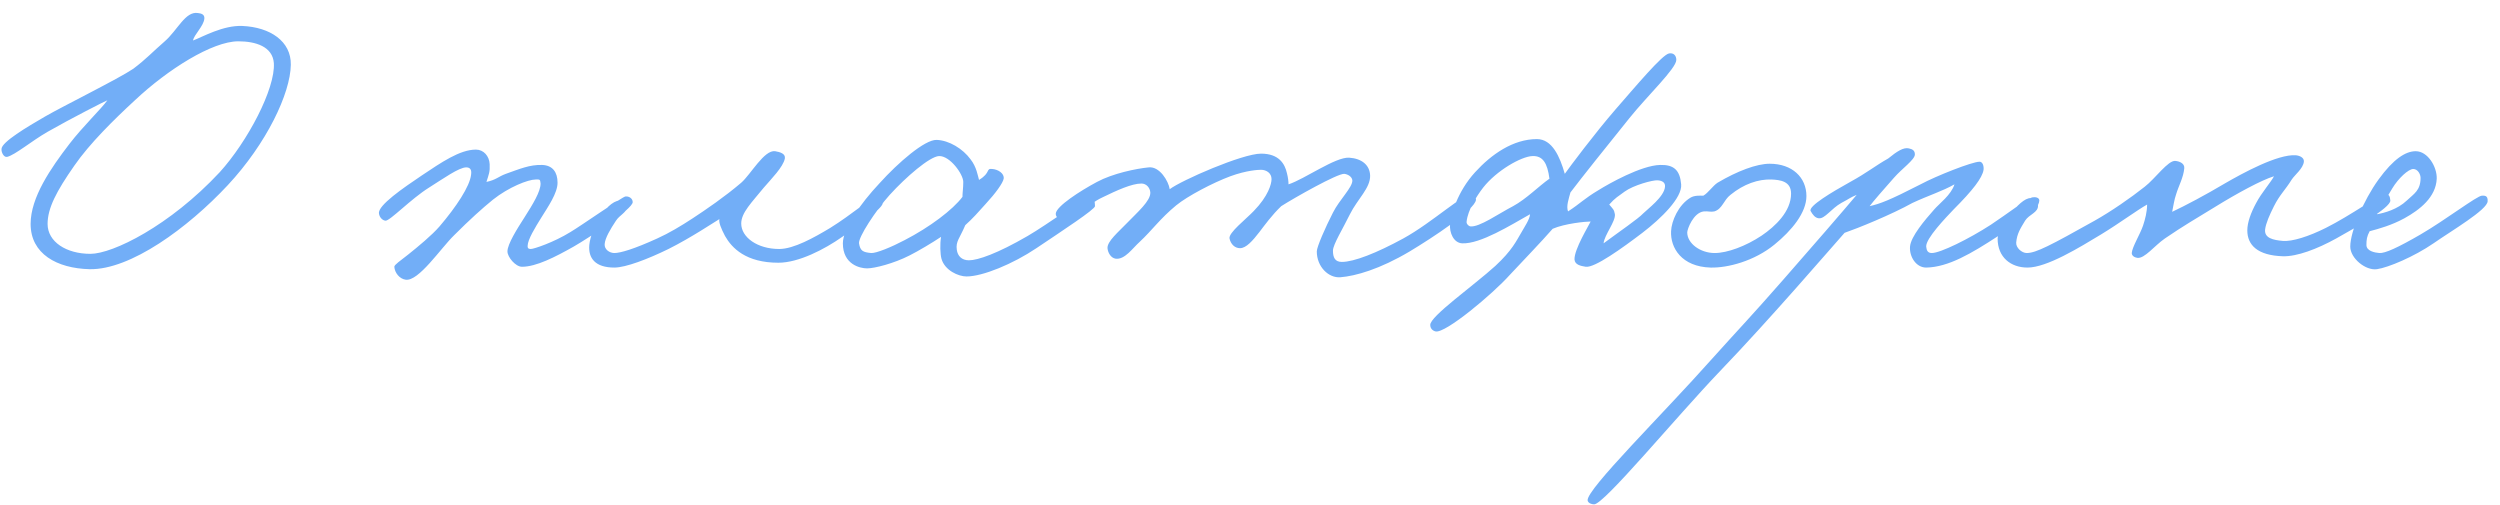 <?xml version="1.0" encoding="UTF-8"?> <svg xmlns="http://www.w3.org/2000/svg" width="198" height="40" viewBox="0 0 198 40" fill="none"><path d="M23.033 5.128C23.001 7.4 21.113 11.368 18.041 14.664C14.873 18.056 10.329 21.384 7.097 21.32C4.505 21.256 2.425 20.104 2.425 17.736C2.425 15.624 4.025 13.32 5.497 11.4C6.553 10.024 8.025 8.616 8.505 7.944C8.377 7.976 5.561 9.416 3.769 10.44C2.489 11.176 1.209 12.264 0.569 12.424C0.313 12.488 0.089 12.072 0.121 11.784C0.153 11.24 2.137 10.056 3.577 9.224C5.017 8.392 9.369 6.248 10.553 5.448C11.577 4.68 12.089 4.104 13.049 3.272C14.073 2.376 14.681 0.872 15.673 1.032C15.929 1.064 16.217 1.128 16.185 1.48C16.121 2.088 15.353 2.76 15.289 3.208C16.057 2.92 17.657 1.992 19.193 2.056C21.401 2.152 23.065 3.272 23.033 5.128ZM21.689 5C21.593 3.688 20.249 3.272 18.873 3.272C16.825 3.272 13.305 5.48 10.681 7.944C9.017 9.48 7.097 11.368 5.881 13.128C4.473 15.144 3.769 16.488 3.769 17.736C3.769 19.144 5.241 20.104 7.161 20.104C8.921 20.104 13.433 17.896 17.401 13.64C19.609 11.208 21.817 7.016 21.689 5ZM50.11 16.008C50.11 16.552 46.718 18.792 45.438 19.528C43.966 20.36 42.462 21.128 41.342 21.128C40.83 21.128 40.19 20.36 40.19 19.912C40.19 19.336 40.958 18.12 41.534 17.224C42.206 16.168 42.814 15.176 42.814 14.536C42.782 14.184 42.75 14.216 42.43 14.216C41.822 14.216 40.286 14.824 39.038 15.816C38.174 16.52 37.214 17.384 35.966 18.632C34.91 19.656 33.15 22.312 32.126 22.152C31.646 22.088 31.262 21.608 31.23 21.128C31.23 20.968 31.71 20.648 32.318 20.168C33.118 19.528 34.206 18.632 34.814 17.928C36.126 16.392 37.214 14.76 37.31 13.832C37.374 13.416 37.214 13.256 36.926 13.256C36.35 13.256 35.102 14.152 33.982 14.856C32.542 15.752 30.878 17.512 30.526 17.48C30.27 17.448 30.046 17.192 30.014 16.904C29.918 16.264 31.934 14.888 33.406 13.896C34.942 12.872 36.414 11.848 37.694 11.848C38.302 11.848 38.75 12.36 38.782 13C38.814 13.608 38.718 13.8 38.526 14.408C39.294 14.248 39.454 13.992 40.062 13.768C41.15 13.384 41.95 13.032 42.942 13.064C43.774 13.096 44.158 13.64 44.158 14.472C44.158 15.304 43.39 16.392 42.878 17.224C42.398 17.992 41.79 18.984 41.79 19.464C41.79 19.56 41.758 19.72 42.046 19.72C42.27 19.72 43.838 19.208 45.182 18.376C46.046 17.864 49.278 15.592 49.534 15.56C49.822 15.528 50.11 15.72 50.11 16.008ZM69.905 16.136C69.745 16.616 68.081 17.8 66.705 18.76C65.297 19.752 63.249 20.808 61.649 20.808C59.089 20.808 57.969 19.656 57.425 18.696C57.105 18.088 56.913 17.608 56.977 17.352C56.593 17.576 54.737 18.824 52.945 19.72C51.313 20.52 49.553 21.192 48.657 21.192C47.153 21.192 46.577 20.456 46.673 19.4C46.801 18.056 48.145 15.688 49.297 15.88C49.521 15.912 49.713 16.168 49.681 16.392C49.617 16.84 49.073 17.032 48.785 17.48C48.337 18.152 47.921 18.856 47.889 19.336C47.857 19.752 48.273 20.04 48.657 20.04C49.137 20.04 50.225 19.72 52.049 18.888C52.977 18.472 53.937 17.896 54.865 17.288C55.889 16.616 57.393 15.592 58.705 14.472C59.473 13.8 60.529 11.848 61.393 11.976C61.777 12.04 62.225 12.168 62.161 12.552C62.033 13.224 61.073 14.184 60.497 14.856C59.537 16.04 58.705 16.84 58.705 17.704C58.705 18.792 59.985 19.72 61.713 19.72C62.865 19.72 64.465 18.824 65.745 18.056C67.505 16.968 68.945 15.656 69.393 15.624C69.617 15.592 70.001 15.816 69.905 16.136ZM86.723 16.328C86.723 16.584 84.131 18.28 82.083 19.656C80.227 20.904 77.827 21.896 76.547 21.896C75.907 21.896 74.819 21.416 74.563 20.488C74.467 20.136 74.435 19.336 74.531 18.76C73.859 19.208 72.739 19.88 72.035 20.232C70.787 20.872 69.251 21.256 68.675 21.256C68.099 21.256 66.755 20.936 66.755 19.272C66.755 18.12 68.131 16.136 69.667 14.504C71.139 12.872 73.251 11.048 74.179 11.08C75.171 11.112 76.259 11.784 76.867 12.616C77.347 13.224 77.443 13.928 77.539 14.248C78.499 13.672 78.051 13.32 78.595 13.384C79.043 13.416 79.555 13.736 79.491 14.152C79.427 14.504 78.851 15.304 78.051 16.168C77.539 16.744 76.995 17.352 76.451 17.832C76.003 18.888 75.683 19.112 75.779 19.784C75.843 20.264 76.163 20.616 76.739 20.616C77.443 20.616 79.011 20.072 81.379 18.696C82.979 17.768 85.827 15.656 86.275 15.624C86.659 15.592 86.723 15.976 86.723 16.328ZM76.291 14.408C76.291 13.8 75.235 12.328 74.371 12.36C73.635 12.392 71.747 14.024 70.467 15.432C69.347 16.68 67.971 18.792 68.035 19.272C68.131 19.88 68.355 19.976 68.995 20.04C69.379 20.072 70.627 19.56 71.651 19.016C73.635 17.992 75.459 16.616 76.227 15.592C76.227 15.272 76.291 14.888 76.291 14.408ZM116.898 15.816C116.834 16.616 113.41 18.856 111.65 19.912C109.282 21.32 107.362 21.864 106.146 21.96C105.218 22.024 104.29 21.128 104.29 19.912C104.29 19.56 104.962 18.024 105.57 16.84C106.082 15.816 107.138 14.824 107.106 14.28C107.074 13.992 106.754 13.8 106.466 13.768C105.922 13.736 102.53 15.656 101.474 16.328C100.738 17.032 100.162 17.832 99.746 18.376C99.202 19.08 98.69 19.656 98.21 19.656C97.794 19.656 97.474 19.336 97.378 18.888C97.282 18.44 98.69 17.352 99.298 16.712C100.45 15.528 100.706 14.568 100.706 14.184C100.706 13.704 100.29 13.448 99.874 13.448C99.682 13.448 98.754 13.48 97.442 13.96C96.066 14.472 94.05 15.528 93.154 16.264C91.874 17.32 91.266 18.216 90.274 19.144C89.698 19.656 89.09 20.584 88.354 20.488C87.97 20.424 87.746 20.008 87.714 19.656C87.682 19.112 88.578 18.376 89.25 17.672C90.082 16.808 91.138 15.912 91.106 15.24C91.074 14.856 90.786 14.536 90.402 14.536C89.634 14.536 88.45 15.08 87.33 15.624C86.082 16.2 84.77 17.608 84.322 17.48C83.97 17.384 83.586 17.256 83.618 16.904C83.682 16.328 85.506 15.144 86.882 14.408C88.13 13.736 89.986 13.352 90.978 13.256C91.842 13.16 92.546 14.344 92.642 14.984C93.57 14.28 98.402 12.168 99.874 12.168C101.314 12.168 101.762 13 101.922 13.704C102.018 14.056 102.05 14.408 102.05 14.6C103.33 14.184 105.762 12.424 106.85 12.488C107.842 12.552 108.482 13.064 108.514 13.896C108.546 14.888 107.522 15.752 106.914 16.968C106.37 18.088 105.57 19.368 105.57 19.848C105.57 20.392 105.73 20.744 106.274 20.744C107.234 20.744 109.026 20.04 111.138 18.888C113.474 17.608 115.97 15.24 116.642 15.368C116.802 15.4 116.898 15.656 116.898 15.816ZM133.148 14.6C133.244 15.656 131.58 17.288 130.076 18.44C128.476 19.656 126.3 21.224 125.596 21.128C125.18 21.064 124.732 20.968 124.7 20.552C124.668 19.752 125.852 17.832 125.98 17.544C125.564 17.544 123.932 17.704 122.972 18.12C122.108 19.112 120.476 20.808 119.58 21.768C118.236 23.272 114.46 26.44 113.692 26.248C113.436 26.184 113.276 25.992 113.276 25.736C113.244 25.064 116.7 22.632 118.428 21.064C119.772 19.816 120.092 19.08 120.476 18.44C120.764 17.928 121.148 17.384 121.18 16.968C119.644 17.832 117.244 19.336 115.804 19.272C115.132 19.24 114.78 18.44 114.844 17.736C114.908 17.032 115.42 15.176 116.828 13.64C118.108 12.232 119.836 11.016 121.724 11.016C122.94 11.016 123.548 12.424 123.932 13.768C124.316 13.224 126.3 10.568 127.964 8.648C129.532 6.856 131.644 4.328 132.188 4.232C132.54 4.168 132.764 4.392 132.764 4.744C132.764 5.416 130.492 7.56 129.052 9.352C127.196 11.656 125.276 14.056 124.38 15.24C124.252 15.72 124.028 16.328 124.188 16.744C125.18 16.104 125.436 15.752 126.62 15.048C127.388 14.568 129.98 13.096 131.484 13.064C132.572 13.032 133.052 13.48 133.148 14.6ZM131.868 14.792C131.9 14.472 131.676 14.312 131.292 14.28C130.908 14.248 129.372 14.664 128.668 15.176C128.156 15.56 127.932 15.656 127.452 16.2C127.74 16.552 127.836 16.584 127.9 16.968C127.964 17.544 127.068 18.6 127.004 19.272C128.252 18.344 129.756 17.32 130.14 16.904C130.492 16.552 131.804 15.592 131.868 14.792ZM122.716 14.152C122.556 12.936 122.204 12.328 121.372 12.36C120.476 12.392 118.524 13.512 117.468 14.856C116.924 15.56 116.252 16.648 116.156 17.544C116.124 17.704 116.284 17.896 116.444 17.928C117.148 18.024 118.716 16.904 119.836 16.328C120.892 15.752 121.852 14.76 122.716 14.152ZM143.069 15.528C143.069 16.84 141.917 18.248 140.541 19.368C138.941 20.68 136.829 21.224 135.485 21.192C133.181 21.128 132.285 19.624 132.349 18.312C132.381 17.512 132.925 16.232 133.885 15.656C134.205 15.464 134.621 15.496 134.909 15.496C135.293 15.272 135.645 14.728 136.029 14.472C137.597 13.544 139.133 12.968 140.157 12.968C141.949 12.968 143.069 14.056 143.069 15.528ZM141.853 15.336C141.853 14.344 140.989 14.248 140.285 14.216C139.261 14.184 138.109 14.568 137.053 15.432C136.509 15.848 136.413 16.552 135.773 16.744C135.453 16.808 135.325 16.712 134.941 16.744C134.109 16.84 133.629 18.152 133.629 18.408C133.629 19.272 134.653 20.04 135.805 20.04C136.797 20.04 138.269 19.496 139.517 18.664C140.605 17.928 141.853 16.744 141.853 15.336ZM161.514 15.88C161.482 16.712 159.754 17.704 158.25 18.696C156.138 20.072 154.314 21.16 152.554 21.192C151.754 21.192 151.21 20.328 151.274 19.528C151.338 18.728 152.458 17.416 153.194 16.584C153.578 16.136 154.538 15.432 154.794 14.6C153.834 15.144 152.778 15.464 151.466 16.072C149.802 17 147.114 18.088 146.09 18.44C145.034 19.624 140.202 25.256 136.234 29.384C132.714 33.064 127.018 39.976 126.25 39.944C126.058 39.944 125.77 39.848 125.738 39.624C125.674 38.728 131.69 32.808 135.53 28.488C137.77 25.992 138.602 25.16 141.29 22.088C143.178 19.944 146.25 16.392 147.05 15.432C146.442 15.688 146.57 15.688 145.834 16.072C145.034 16.52 144.522 17.352 144.042 17.288C143.754 17.256 143.562 17 143.402 16.712C143.21 16.328 145.098 15.208 146.538 14.408C147.882 13.672 148.522 13.128 149.546 12.552C150.25 11.976 150.762 11.656 151.178 11.752C151.498 11.816 151.658 11.944 151.658 12.232C151.658 12.648 150.634 13.352 149.994 14.088C149.226 14.952 148.362 15.944 148.074 16.328C148.906 16.136 149.61 15.88 152.106 14.6C153.354 13.928 156.202 12.808 156.778 12.808C157.034 12.808 157.13 13.16 157.098 13.448C157.002 14.088 156.234 15.08 154.73 16.584C154.09 17.256 152.522 18.888 152.554 19.528C152.586 19.848 152.682 20.04 153.002 20.04C153.674 20.04 155.946 18.92 157.674 17.8C158.986 16.936 160.618 15.656 161.002 15.624C161.226 15.592 161.514 15.656 161.514 15.88ZM189.315 15.88C189.347 16.456 186.403 18.12 185.027 18.888C183.523 19.72 181.923 20.328 180.803 20.296C178.787 20.232 177.987 19.4 177.987 18.248C177.987 17.608 178.275 16.84 178.691 16.072C179.107 15.272 179.875 14.408 180.099 13.96C179.139 14.248 177.187 15.304 175.427 16.392C173.859 17.352 172.963 17.864 171.459 18.888C170.627 19.464 169.859 20.488 169.283 20.424C169.059 20.392 168.835 20.264 168.835 20.04C168.867 19.56 169.507 18.536 169.731 17.864C169.891 17.384 170.051 16.776 170.051 16.2C169.251 16.648 167.875 17.672 166.403 18.568C164.707 19.592 162.115 21.192 160.579 21.192C159.267 21.192 158.211 20.392 158.211 18.888C158.211 18.216 159.907 15.656 160.835 15.688C161.155 15.688 161.379 15.976 161.411 16.264C161.443 16.84 160.707 16.968 160.387 17.48C160.003 18.12 159.747 18.504 159.683 19.208C159.651 19.624 160.131 20.04 160.515 20.04C161.251 20.04 162.403 19.432 165.891 17.48C167.203 16.744 168.771 15.656 169.859 14.792C170.691 14.152 171.715 12.68 172.291 12.744C172.611 12.776 173.027 12.936 172.995 13.32C172.931 14.056 172.547 14.728 172.355 15.368C172.195 15.816 172.131 16.328 172.035 16.776C173.059 16.296 174.691 15.432 176.195 14.536C177.635 13.704 180.387 12.2 181.827 12.296C182.147 12.328 182.499 12.488 182.467 12.808C182.403 13.352 181.763 13.832 181.507 14.216C180.995 15.048 180.547 15.432 180.099 16.328C179.747 17.032 179.459 17.672 179.395 18.184C179.331 18.856 180.035 19.016 180.803 19.08C181.539 19.144 182.851 18.728 184.195 18.056C186.179 17.064 188.515 15.368 188.867 15.368C189.219 15.368 189.283 15.528 189.315 15.88ZM197.021 15.944C196.989 16.616 194.205 18.248 192.733 19.272C191.197 20.328 189.149 21.192 188.253 21.32C187.357 21.448 186.141 20.456 186.141 19.528C186.141 18.344 187.197 15.848 188.381 14.216C189.565 12.584 190.525 11.976 191.325 11.976C192.285 11.976 193.021 13.224 192.989 14.152C192.925 15.624 191.645 16.616 190.429 17.288C189.437 17.832 188.413 18.12 187.677 18.312C187.453 18.728 187.421 18.984 187.421 19.4C187.421 19.88 188.061 20.008 188.445 20.04C188.893 20.072 189.885 19.624 191.709 18.568C193.693 17.416 196.189 15.496 196.573 15.496C196.765 15.496 197.053 15.464 197.021 15.944ZM191.709 14.088C191.709 13.8 191.485 13.384 191.133 13.384C190.749 13.384 189.949 14.12 189.469 14.92C189.149 15.432 188.445 16.648 188.253 16.968C188.829 16.872 189.885 16.584 190.621 15.88C191.197 15.336 191.709 15.08 191.709 14.088Z" fill="#72AEF7"></path></svg> 